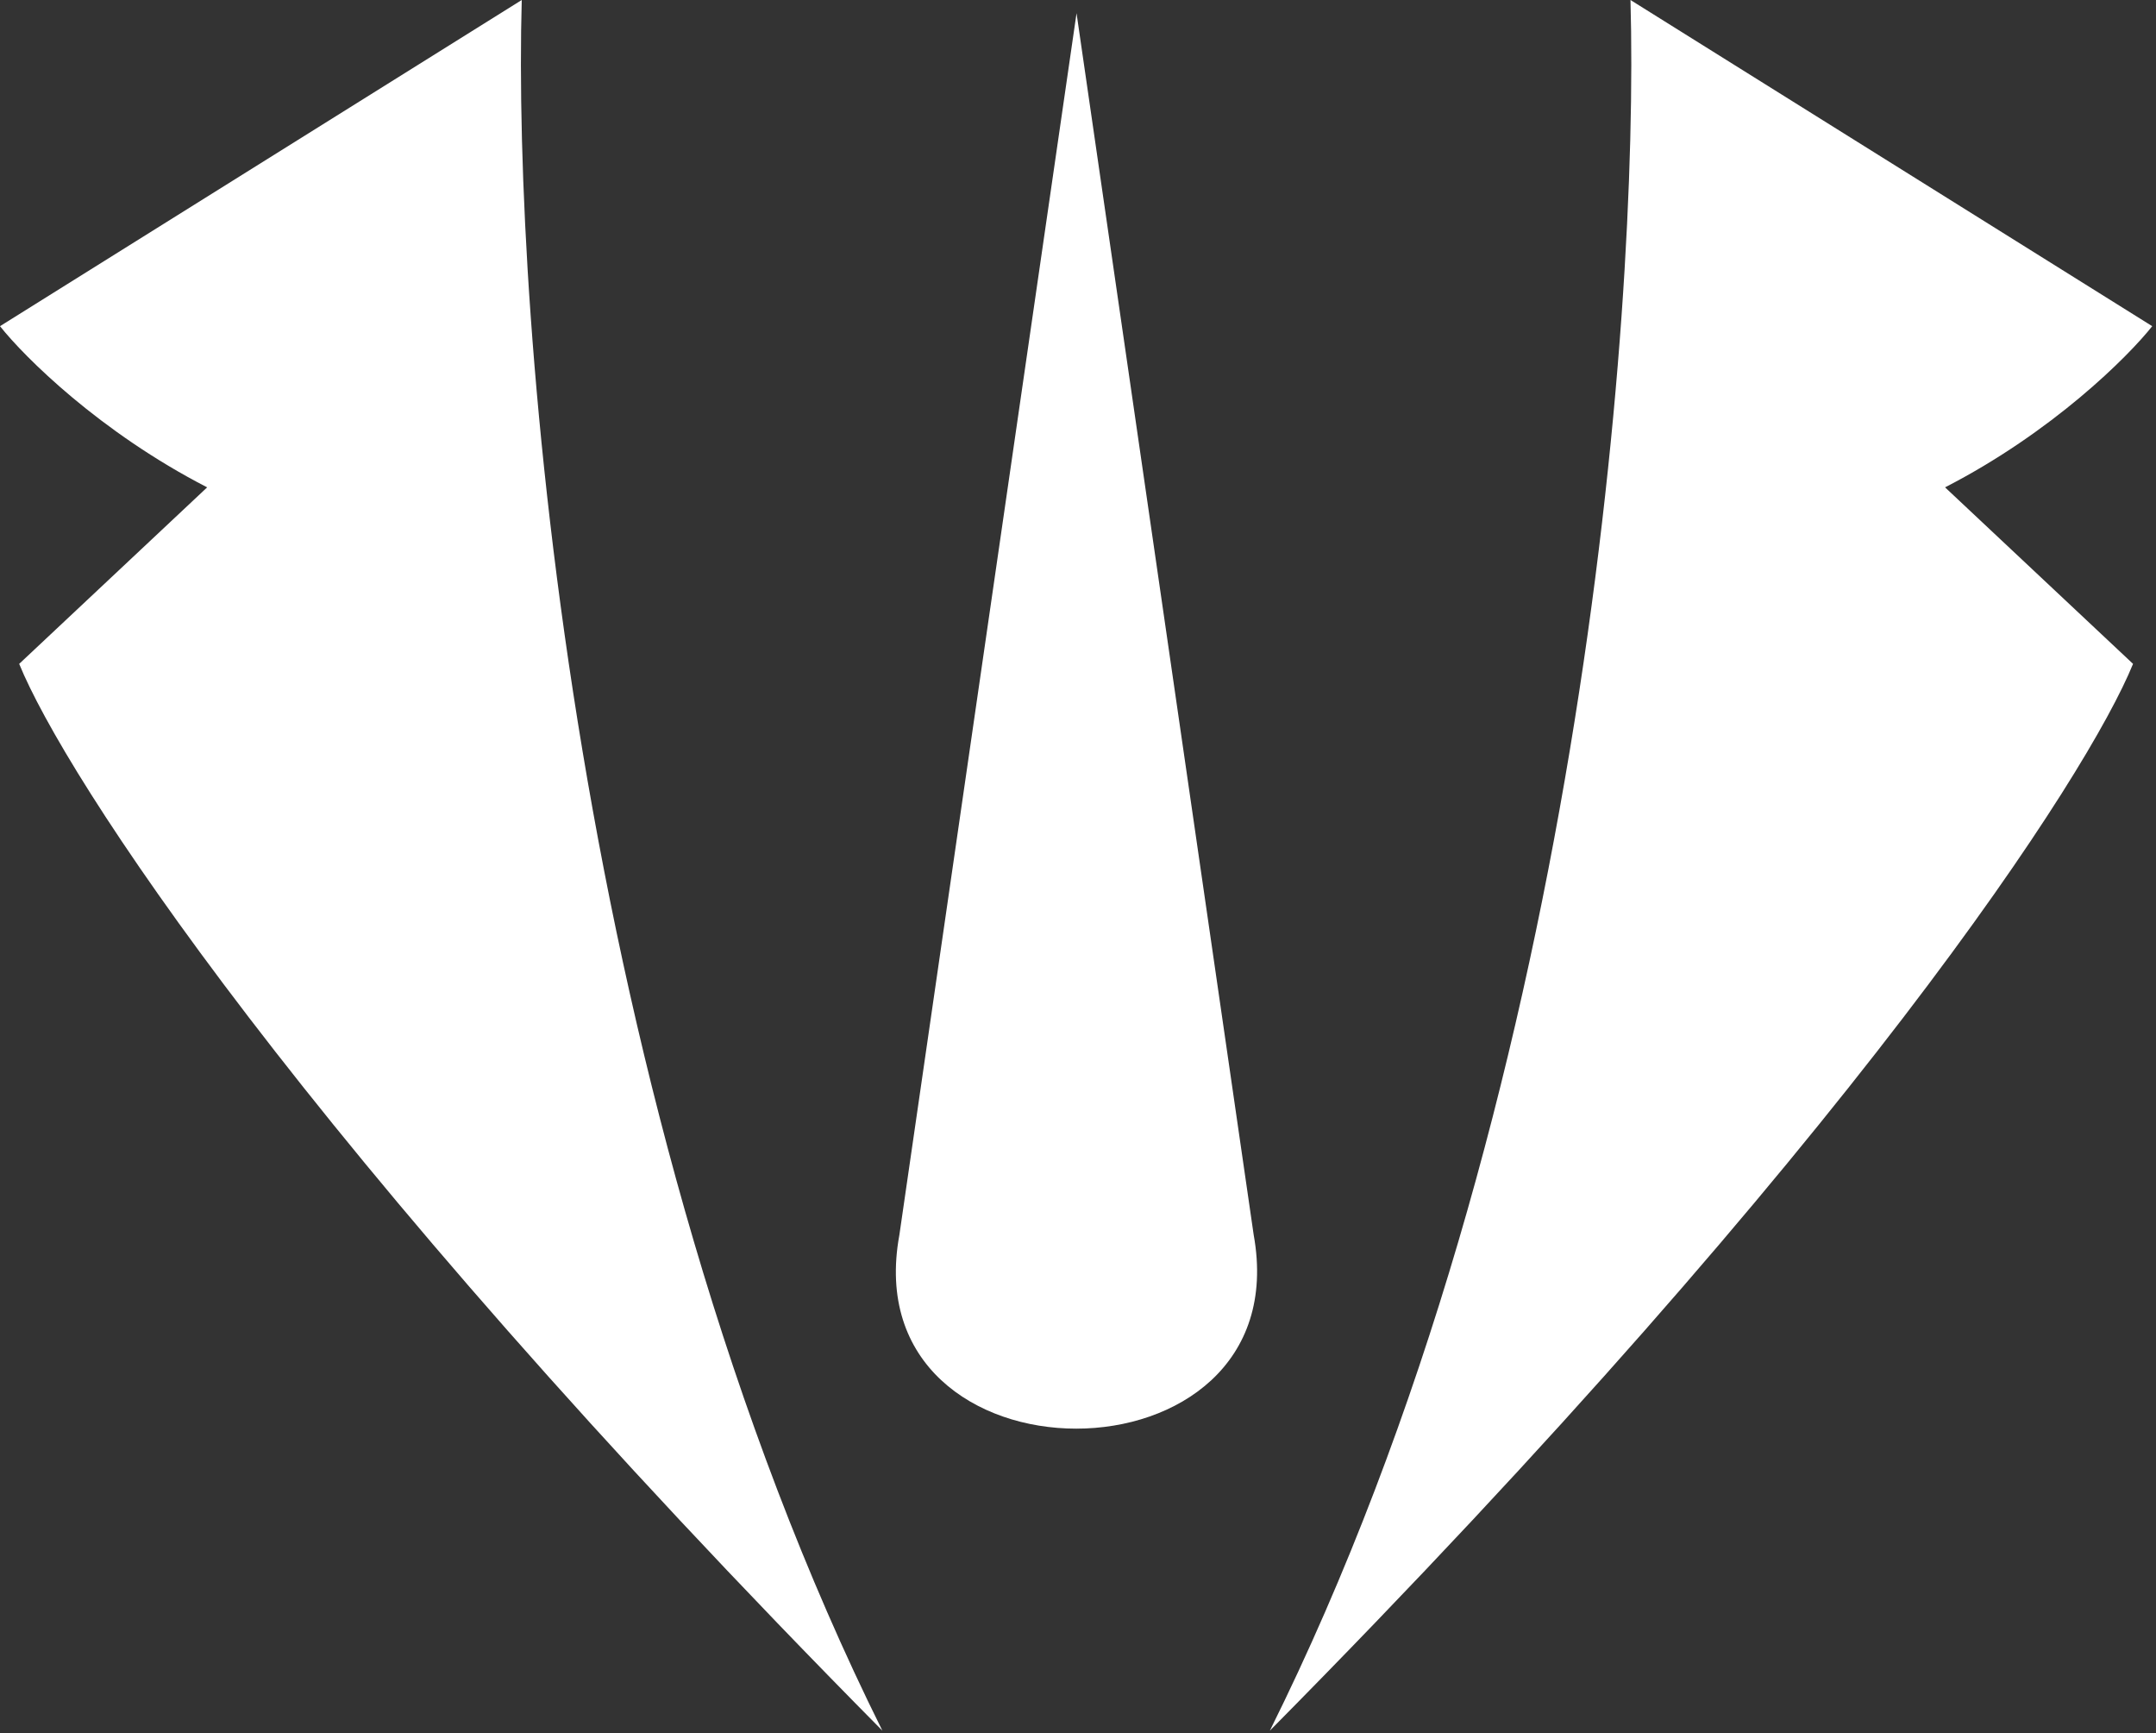 <svg width="479" height="385" viewBox="0 0 479 385" fill="white"
  xmlns="http://www.w3.org/2000/svg">
  <rect x="0" y="0" width="479" height="385" fill="#333333" stroke="none"/>
  <path d="M0 72.449L115.918 0C113.929 70.46 127.169 245.985 196.038 384.404C66.482 253.485 14.206 171.888 4.262 147.454L46.026 108.247C22.161 95.973 5.398 79.267 0 72.449Z"/>
  <path d="M478.161 72.449L362.244 0C364.232 70.46 350.993 245.985 282.124 384.404C411.679 253.485 463.956 171.888 473.9 147.454L432.135 108.247C456.001 95.973 472.763 79.267 478.161 72.449Z"/>
  <path d="M239.175 2.93L278.534 274.295C288.889 331.666 189.272 331.666 199.816 274.295L239.175 2.93Z"/>
</svg>
